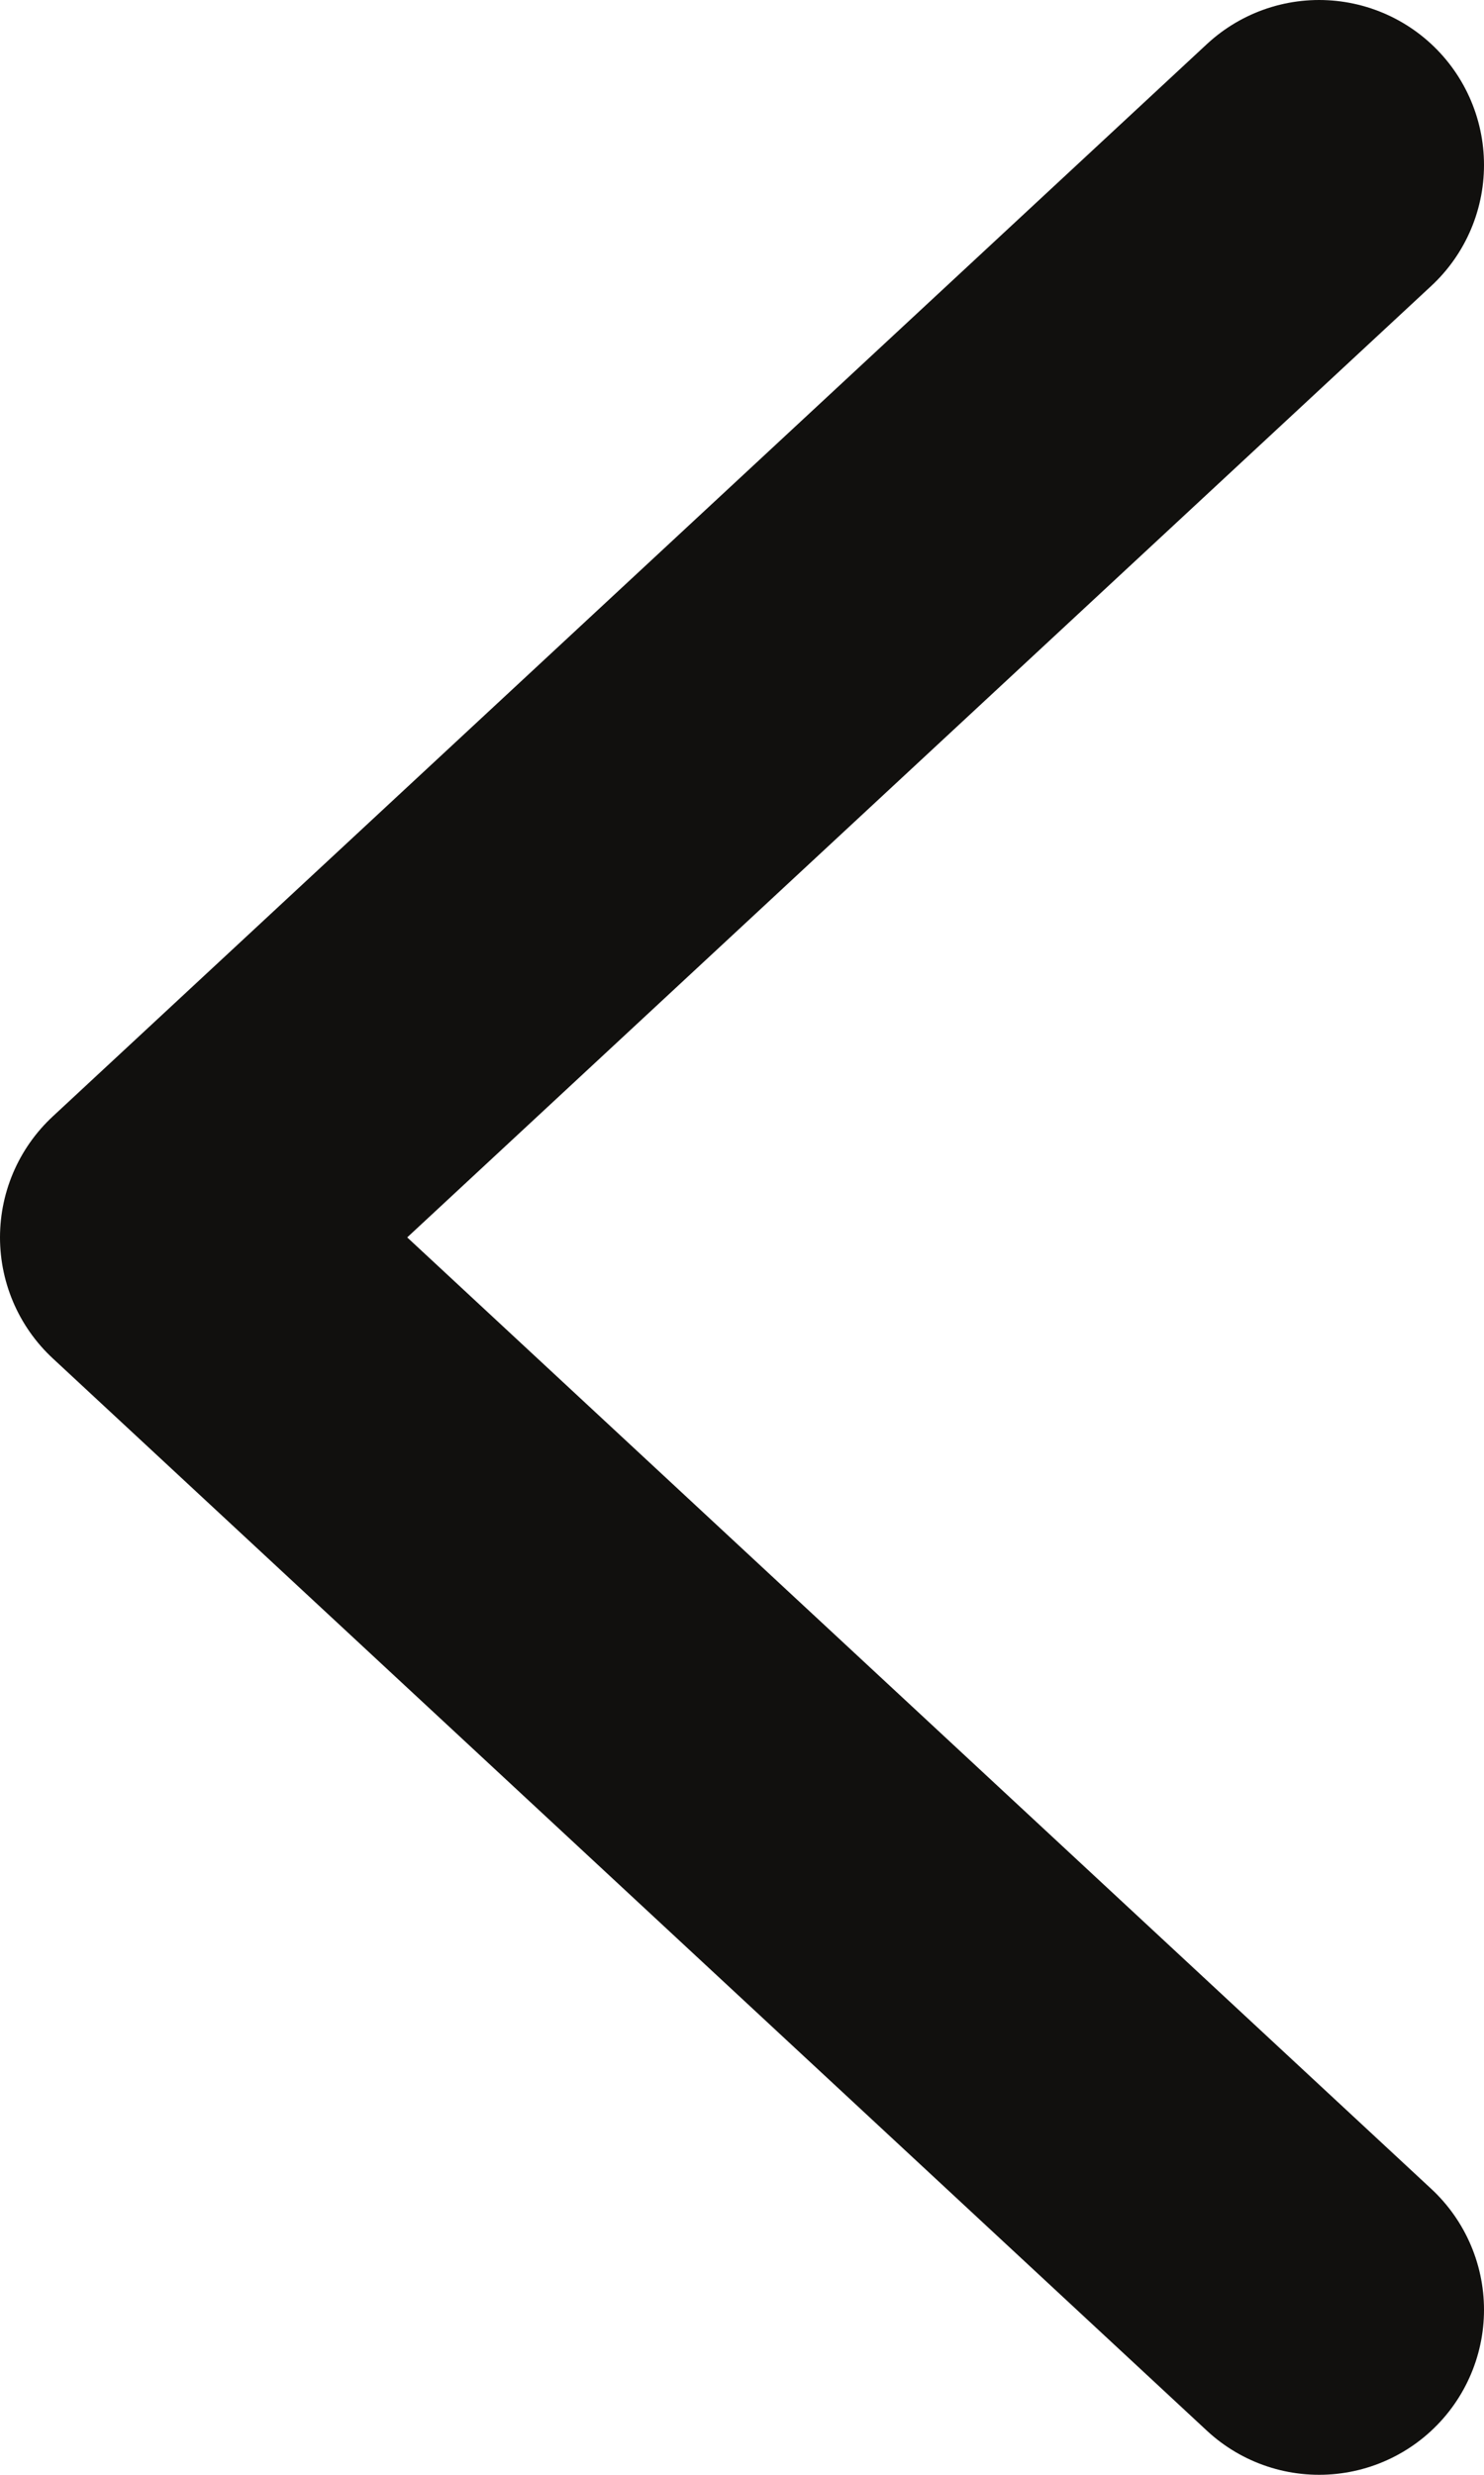 <?xml version="1.0" encoding="UTF-8"?> <svg xmlns="http://www.w3.org/2000/svg" width="9" height="15" viewBox="0 0 9 15" fill="none"> <path d="M8 1L1 7.5L8 14" stroke="#11100E" stroke-width="2" stroke-linecap="round" stroke-linejoin="round"></path> </svg> 